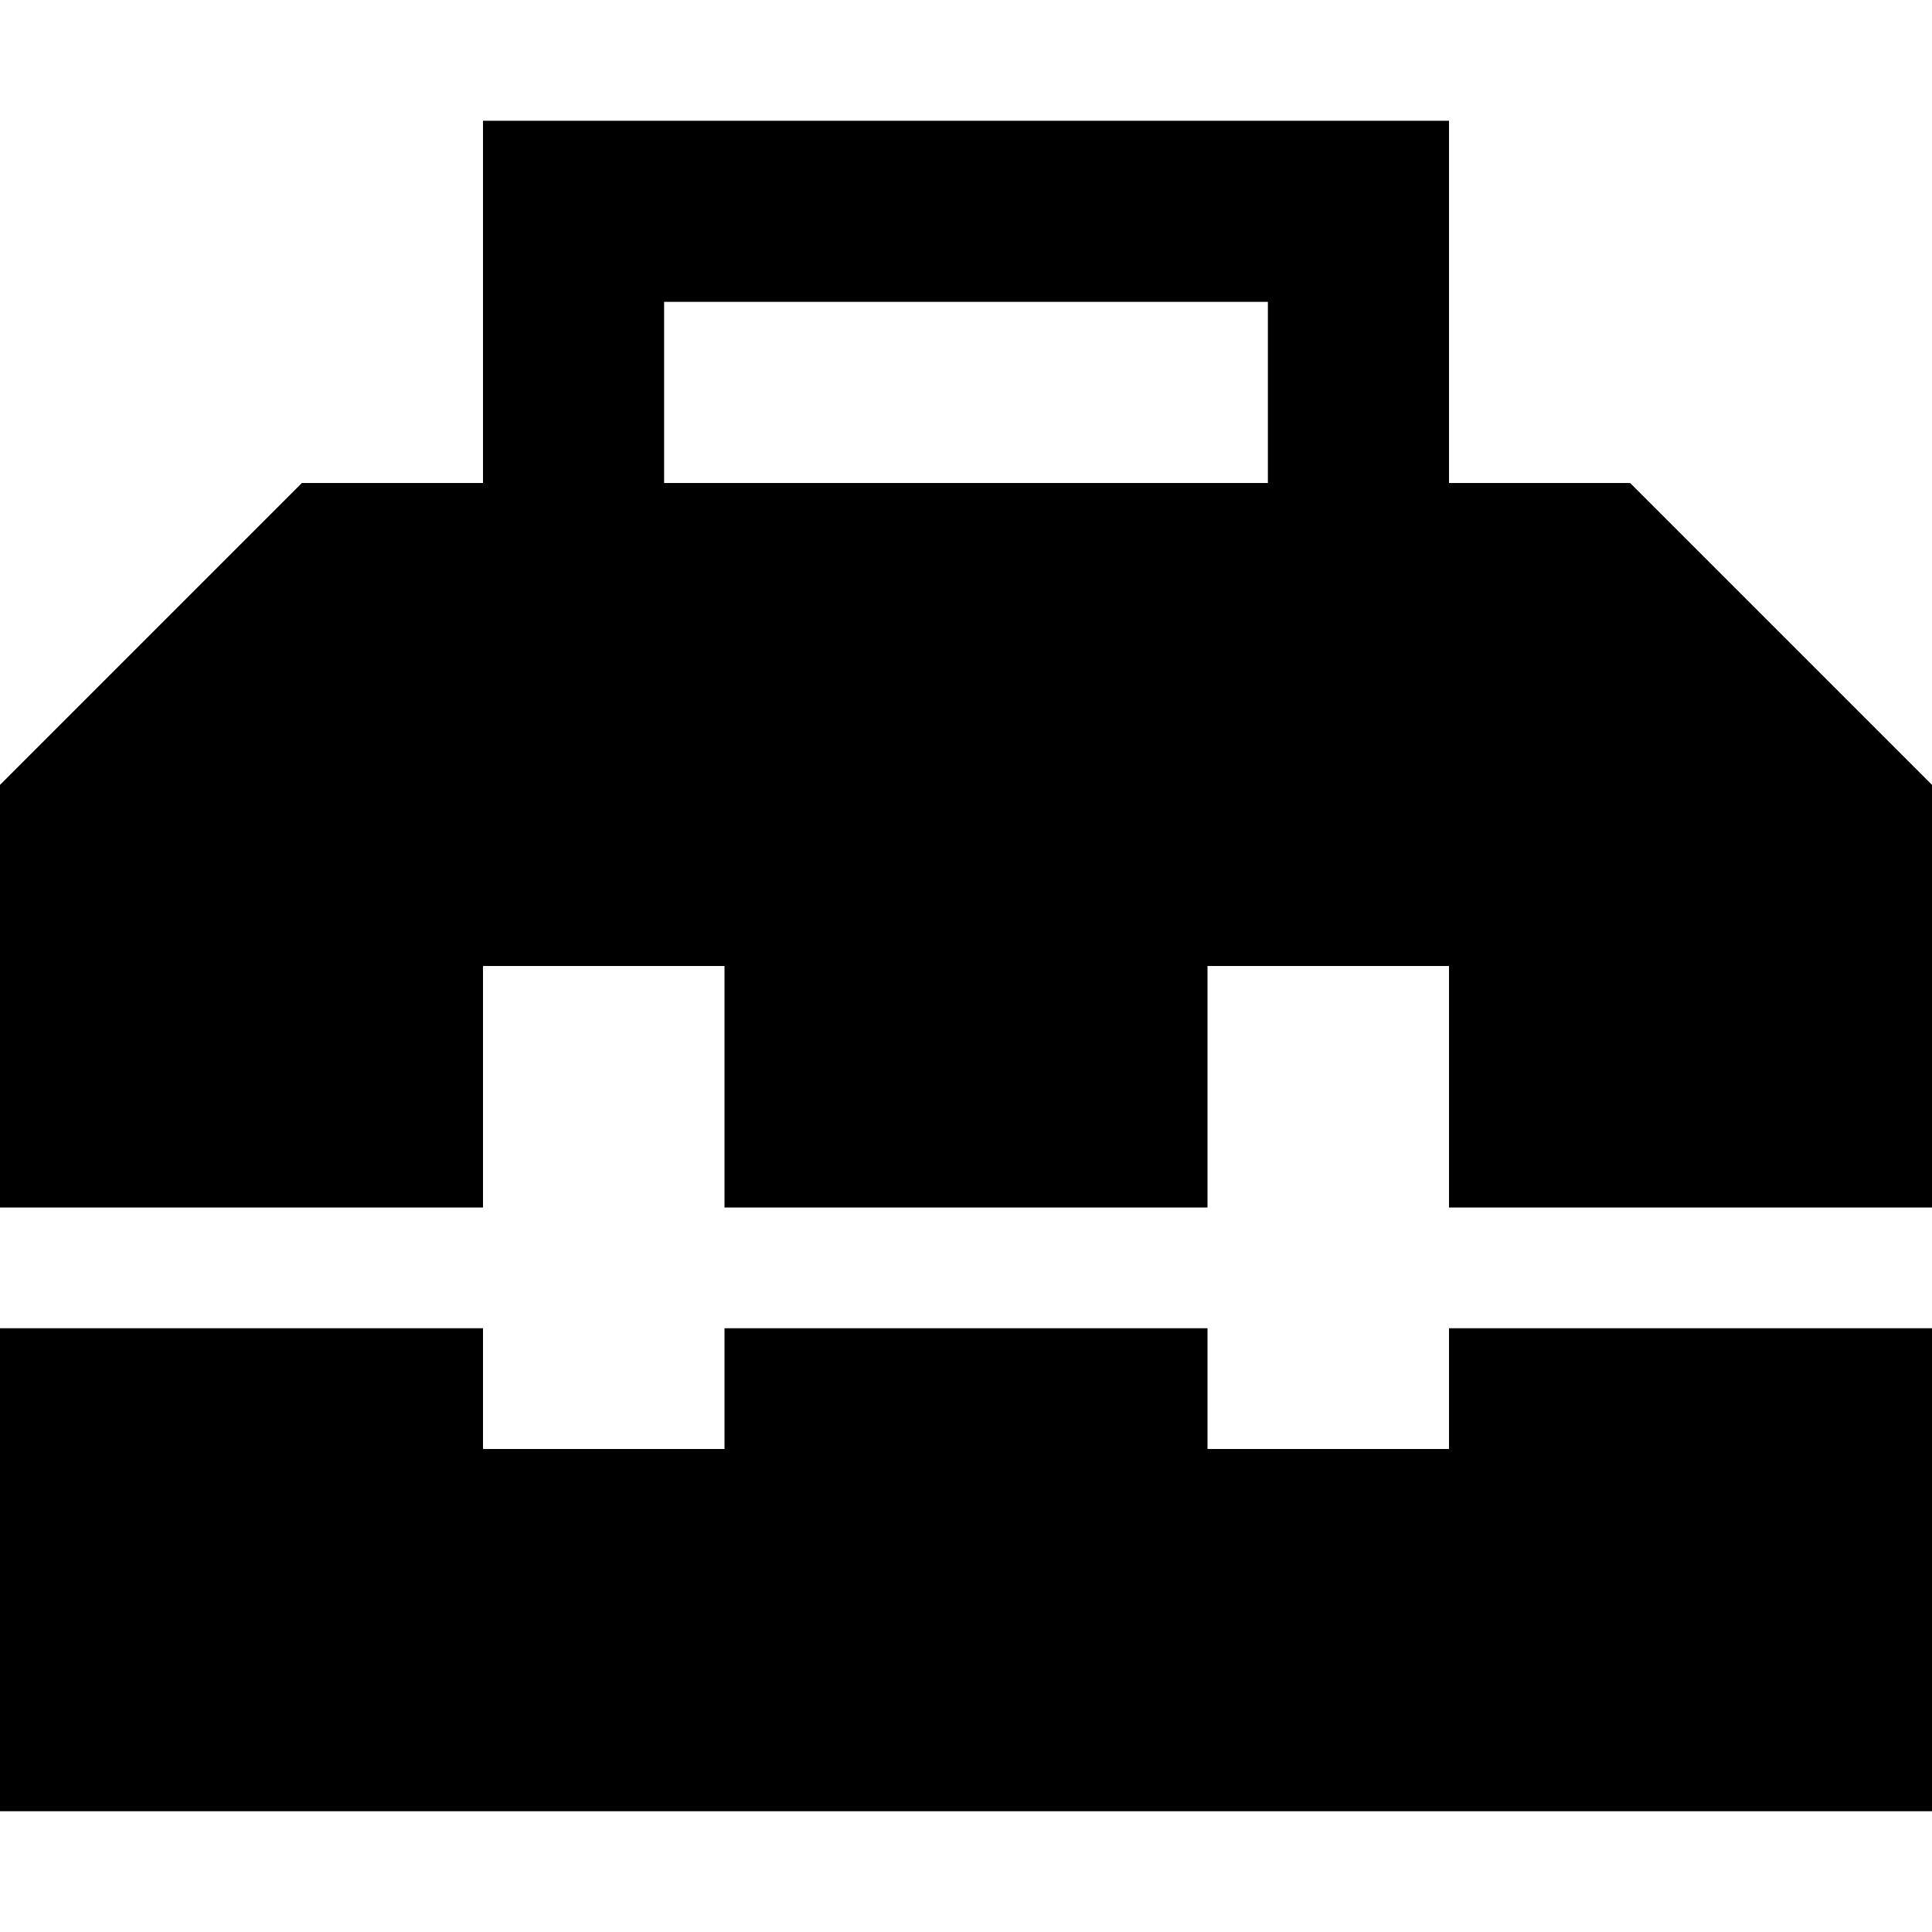 <svg xmlns="http://www.w3.org/2000/svg" viewBox="0 0 512 512"><!--!Font Awesome Pro 6.7.2 by @fontawesome - https://fontawesome.com License - https://fontawesome.com/license (Commercial License) Copyright 2025 Fonticons, Inc.--><path d="M152 32l-24 0 0 24 0 72-48 0L0 208 0 320l128 0 0-32 0-32 64 0 0 32 0 32 128 0 0-32 0-32 64 0 0 32 0 32 128 0 0-112-80-80-48 0 0-72 0-24-24 0L152 32zm184 96l-160 0 0-48 160 0 0 48zM0 480l512 0 0-128-128 0 0 32-64 0 0-32-128 0 0 32-64 0 0-32L0 352 0 480z"/></svg>